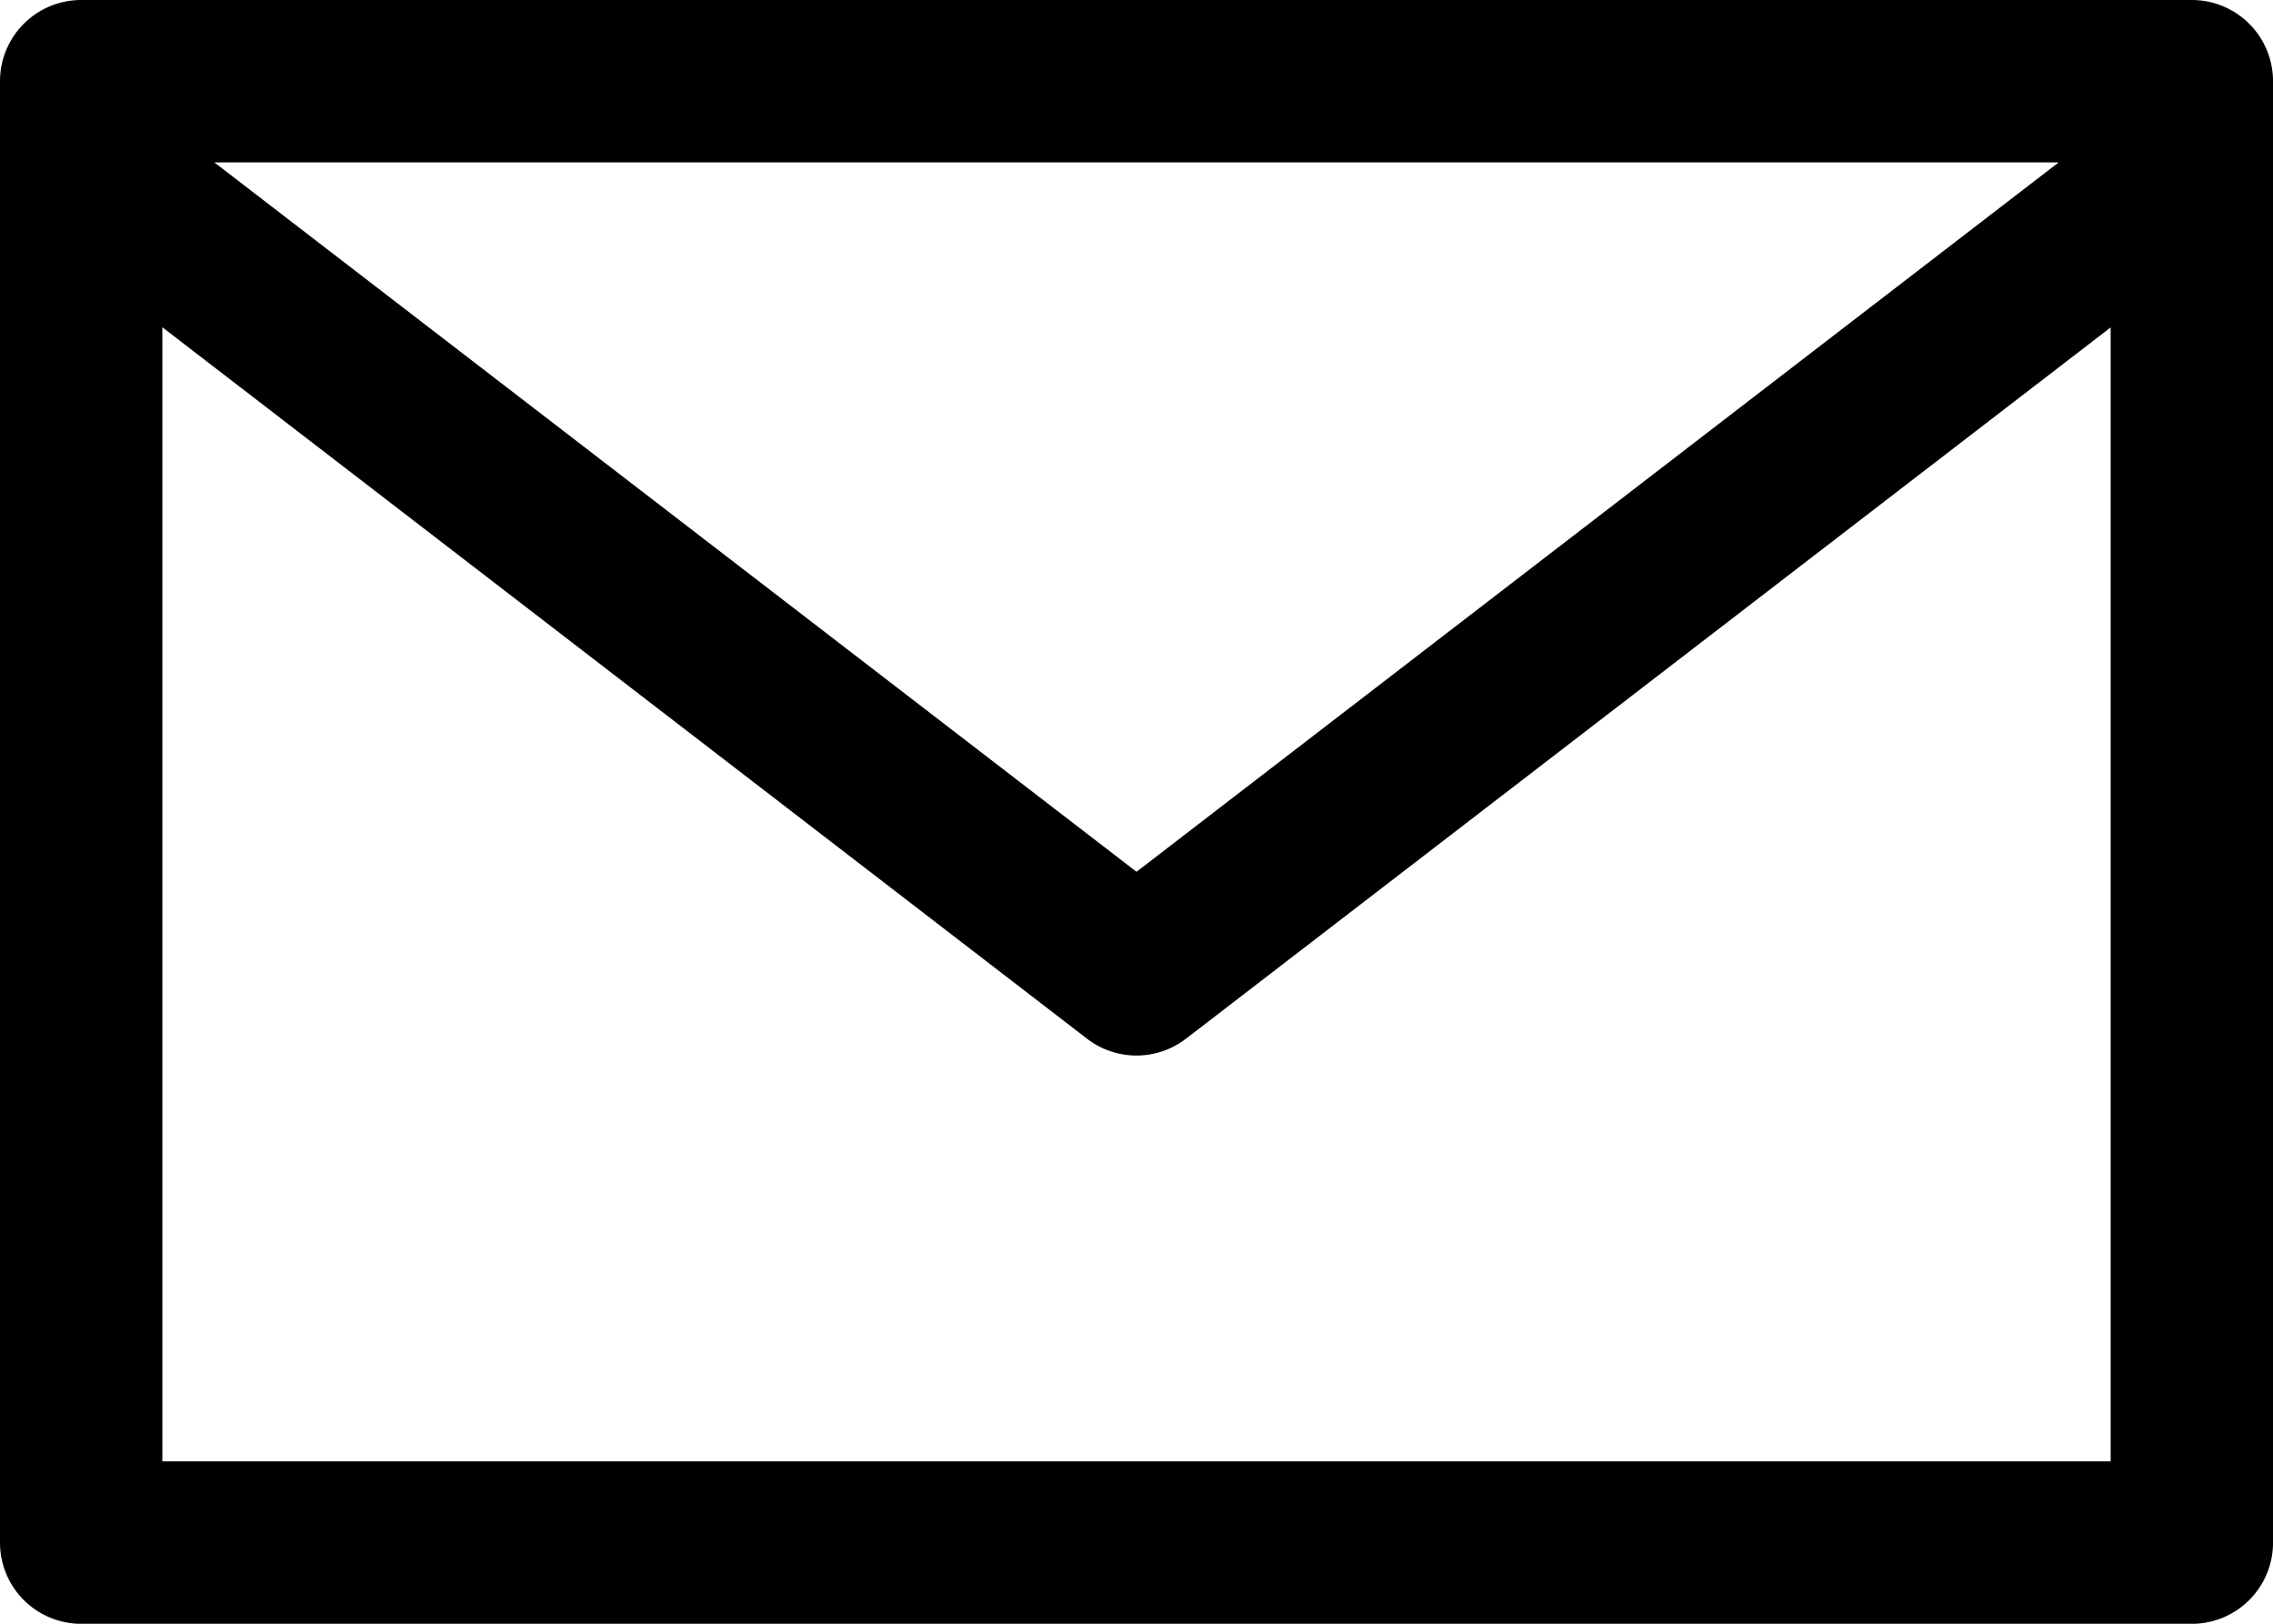 <svg xmlns="http://www.w3.org/2000/svg" width="73.823" height="52.731" viewBox="0 0 73.823 52.731">
      <g id="Group_10038" data-name="Group 10038" transform="translate(0 0)">
        <path id="Path_15146" data-name="Path 15146" d="M71.187,68.267H2.637A2.637,2.637,0,0,0,0,70.9v47.458A2.637,2.637,0,0,0,2.637,121h68.55a2.637,2.637,0,0,0,2.637-2.637V70.9A2.637,2.637,0,0,0,71.187,68.267ZM66.863,73.54,36.912,96.578,6.96,73.54Zm1.687,42.185H5.273V78.895L35.306,102a2.636,2.636,0,0,0,3.211,0l30.033-23.1Z" transform="translate(0 -68.267)"/>
      </g>
</svg>